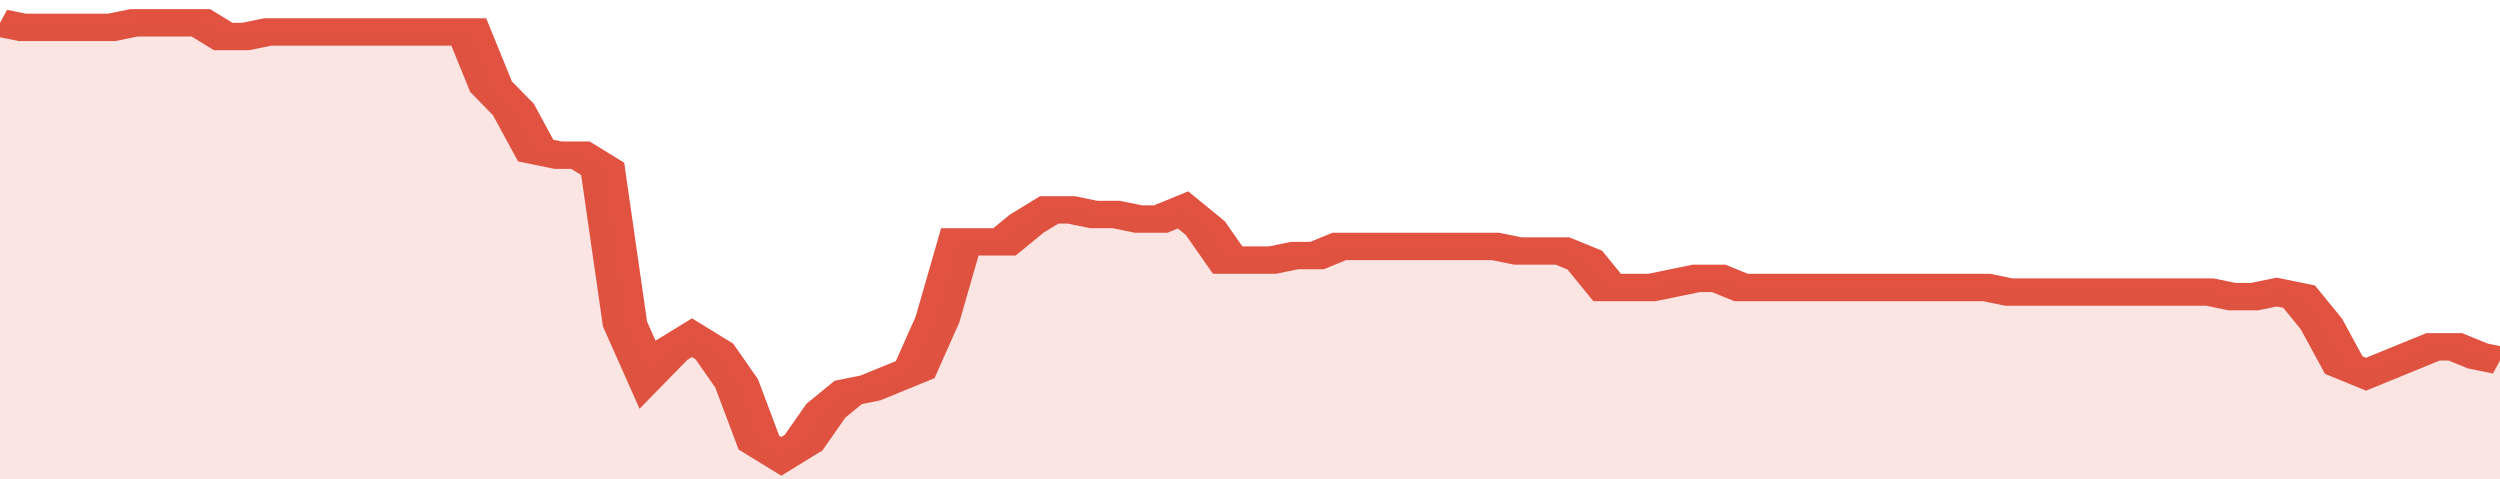 <svg xmlns="http://www.w3.org/2000/svg" viewBox="0 0 336 105" width="120" height="23" preserveAspectRatio="none">
				 <polyline fill="none" stroke="#E15241" stroke-width="6" points="0, 5 3, 6 6, 6 9, 6 12, 6 15, 6 18, 5 21, 5 24, 5 27, 5 30, 8 33, 8 36, 7 39, 7 42, 7 45, 7 48, 7 51, 7 54, 7 57, 7 60, 7 63, 7 66, 19 69, 24 72, 33 75, 34 78, 34 81, 37 84, 71 87, 82 90, 77 93, 74 96, 77 99, 84 102, 97 105, 100 108, 97 111, 90 114, 86 117, 85 120, 83 123, 81 126, 70 129, 53 132, 53 135, 53 138, 49 141, 46 144, 46 147, 47 150, 47 153, 48 156, 48 159, 46 162, 50 165, 57 168, 57 171, 57 174, 56 177, 56 180, 54 183, 54 186, 54 189, 54 192, 54 195, 54 198, 54 201, 54 204, 55 207, 55 210, 55 213, 57 216, 63 219, 63 222, 63 225, 62 228, 61 231, 61 234, 63 237, 63 240, 63 243, 63 246, 63 249, 63 252, 63 255, 63 258, 63 261, 63 264, 63 267, 63 270, 64 273, 64 276, 64 279, 64 282, 64 285, 64 288, 64 291, 64 294, 64 297, 64 300, 65 303, 65 306, 64 309, 65 312, 71 315, 80 318, 82 321, 80 324, 78 327, 76 330, 76 333, 78 336, 79 336, 79 "> </polyline>
				 <polygon fill="#E15241" opacity="0.15" points="0, 105 0, 5 3, 6 6, 6 9, 6 12, 6 15, 6 18, 5 21, 5 24, 5 27, 5 30, 8 33, 8 36, 7 39, 7 42, 7 45, 7 48, 7 51, 7 54, 7 57, 7 60, 7 63, 7 66, 19 69, 24 72, 33 75, 34 78, 34 81, 37 84, 71 87, 82 90, 77 93, 74 96, 77 99, 84 102, 97 105, 100 108, 97 111, 90 114, 86 117, 85 120, 83 123, 81 126, 70 129, 53 132, 53 135, 53 138, 49 141, 46 144, 46 147, 47 150, 47 153, 48 156, 48 159, 46 162, 50 165, 57 168, 57 171, 57 174, 56 177, 56 180, 54 183, 54 186, 54 189, 54 192, 54 195, 54 198, 54 201, 54 204, 55 207, 55 210, 55 213, 57 216, 63 219, 63 222, 63 225, 62 228, 61 231, 61 234, 63 237, 63 240, 63 243, 63 246, 63 249, 63 252, 63 255, 63 258, 63 261, 63 264, 63 267, 63 270, 64 273, 64 276, 64 279, 64 282, 64 285, 64 288, 64 291, 64 294, 64 297, 64 300, 65 303, 65 306, 64 309, 65 312, 71 315, 80 318, 82 321, 80 324, 78 327, 76 330, 76 333, 78 336, 79 336, 105 "></polygon>
			</svg>